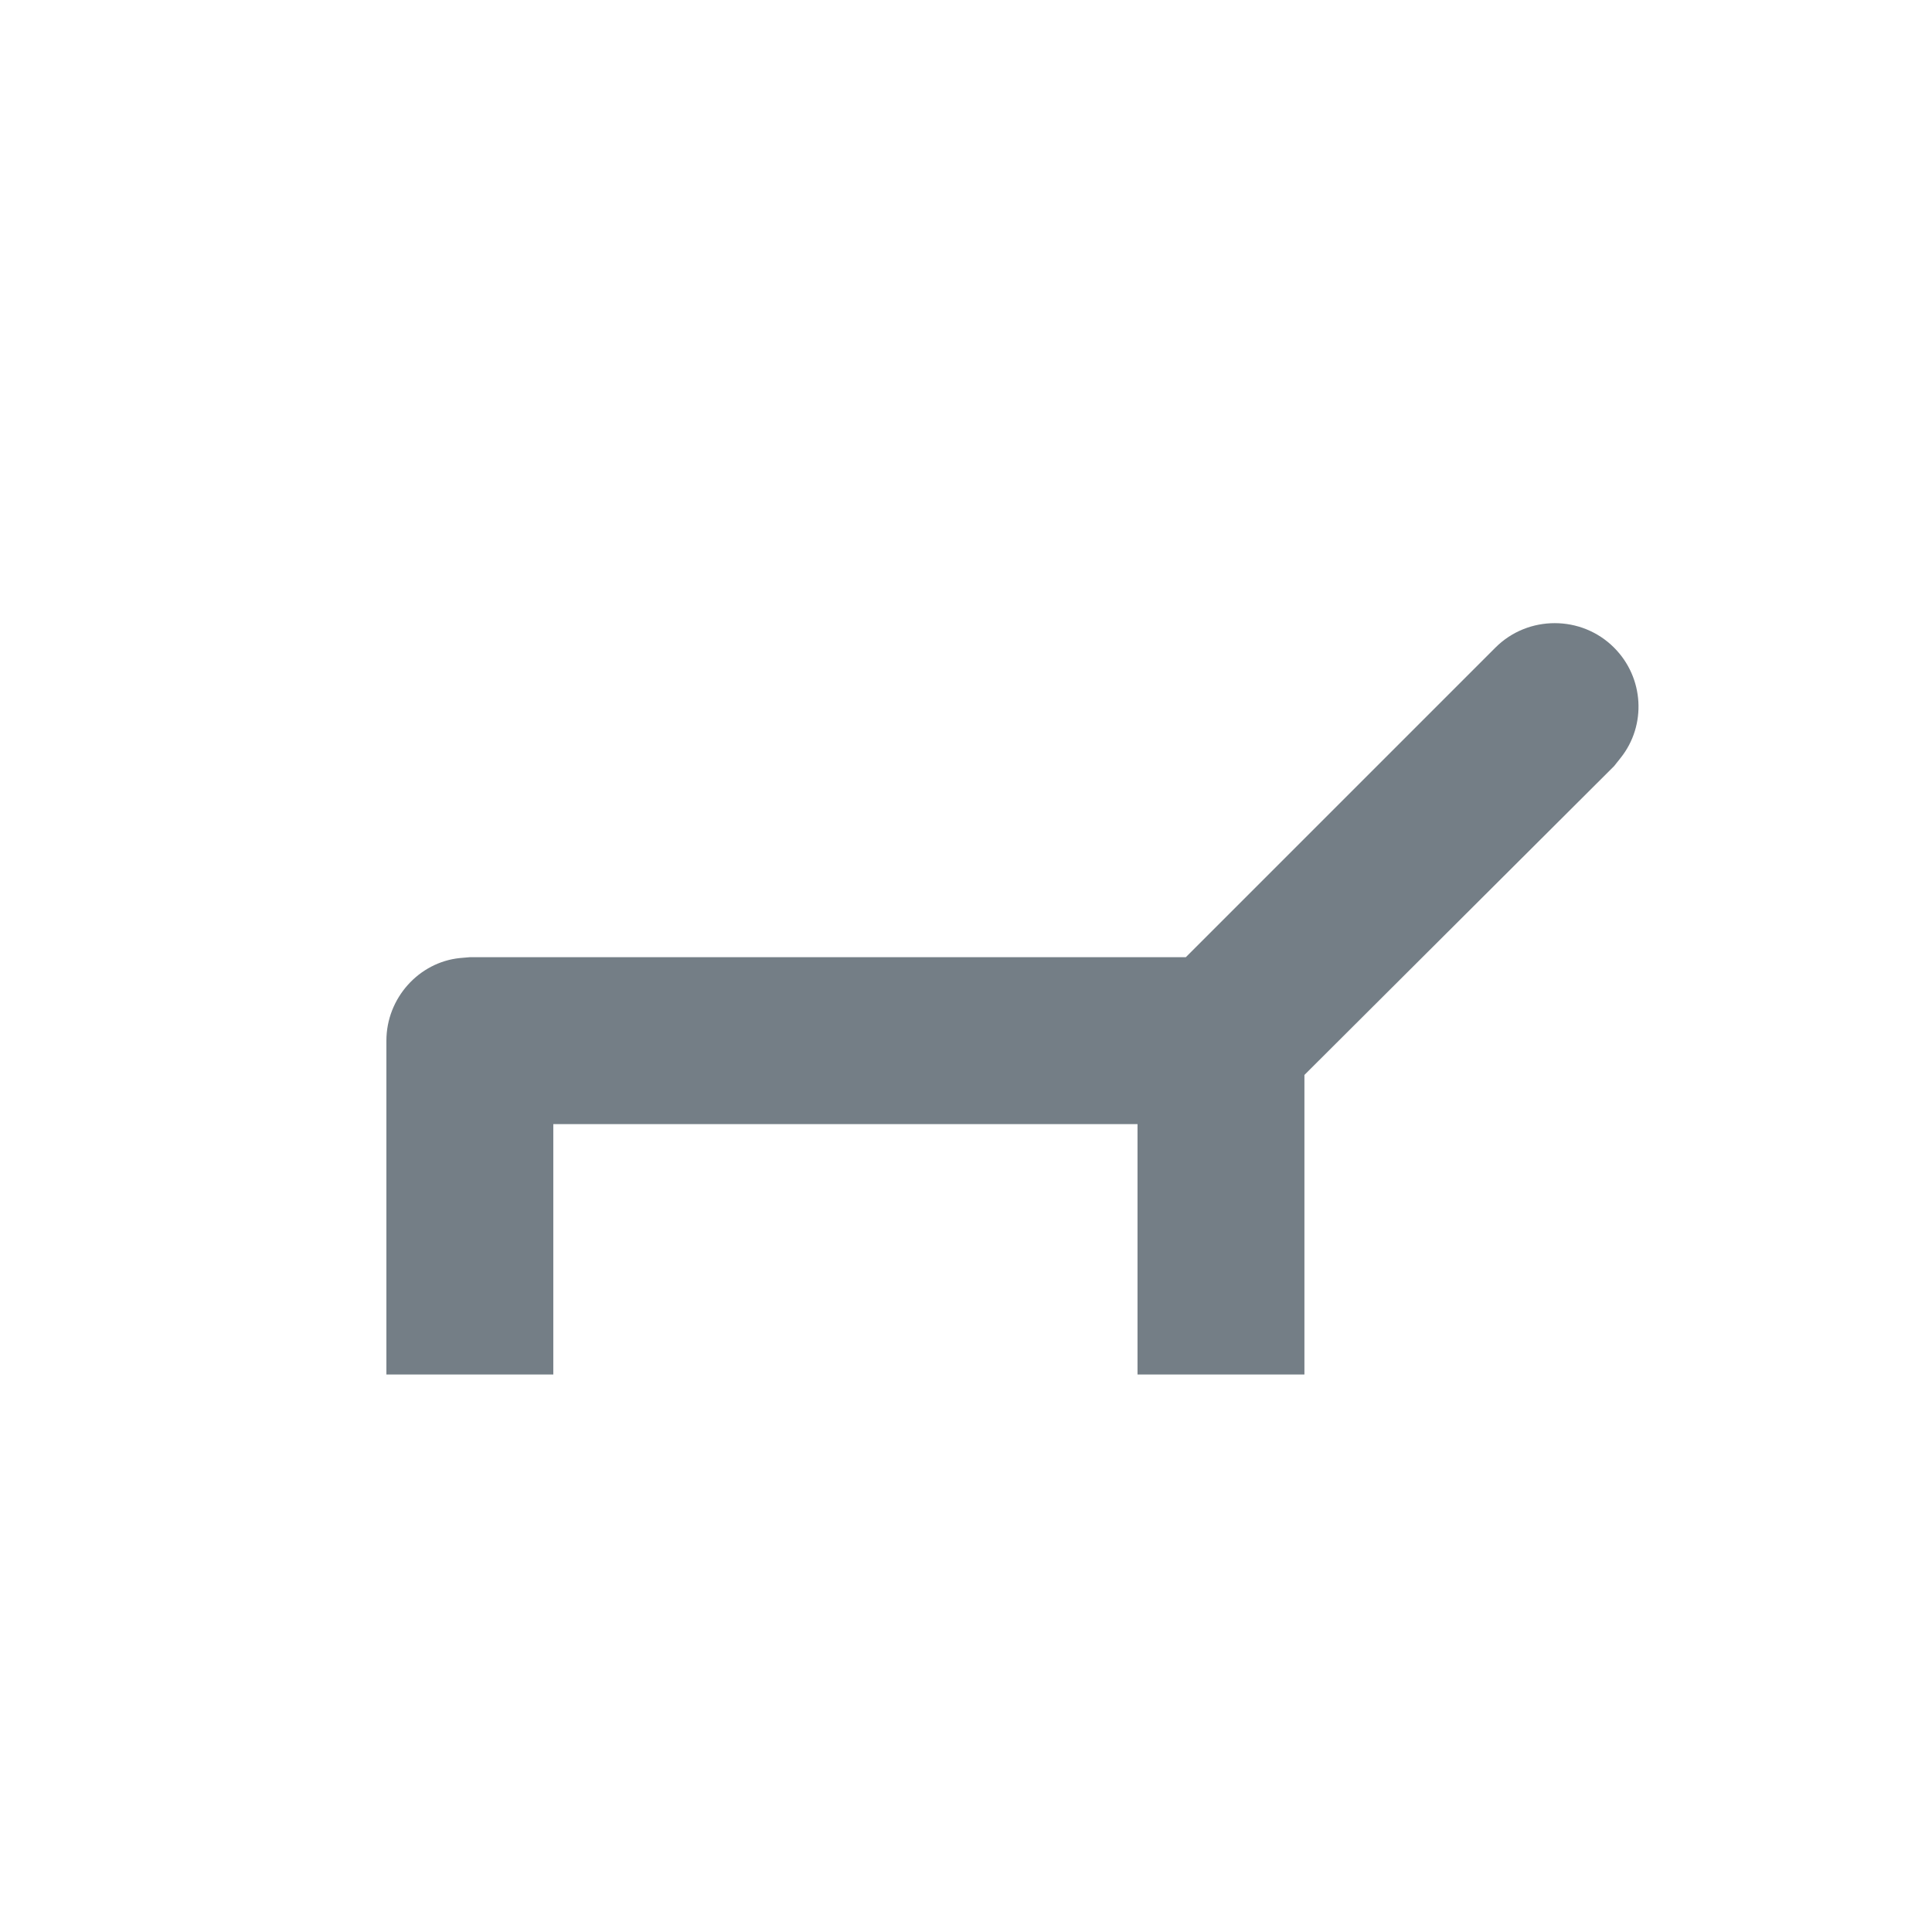 <svg height="18" viewBox="0 0 18 18" width="18" xmlns="http://www.w3.org/2000/svg"><path d="m15.038 6.034c.28.28.303.723.062 1.026l-.062.078-2.885 2.877v2.791h-1.555v-2.333h-5.443v2.333h-1.555v-3.11c0-.397.303-.731.684-.77l.093-.008h6.671l2.885-2.885c.303-.303.801-.303 1.104 0z" fill="#747e86"/></svg>